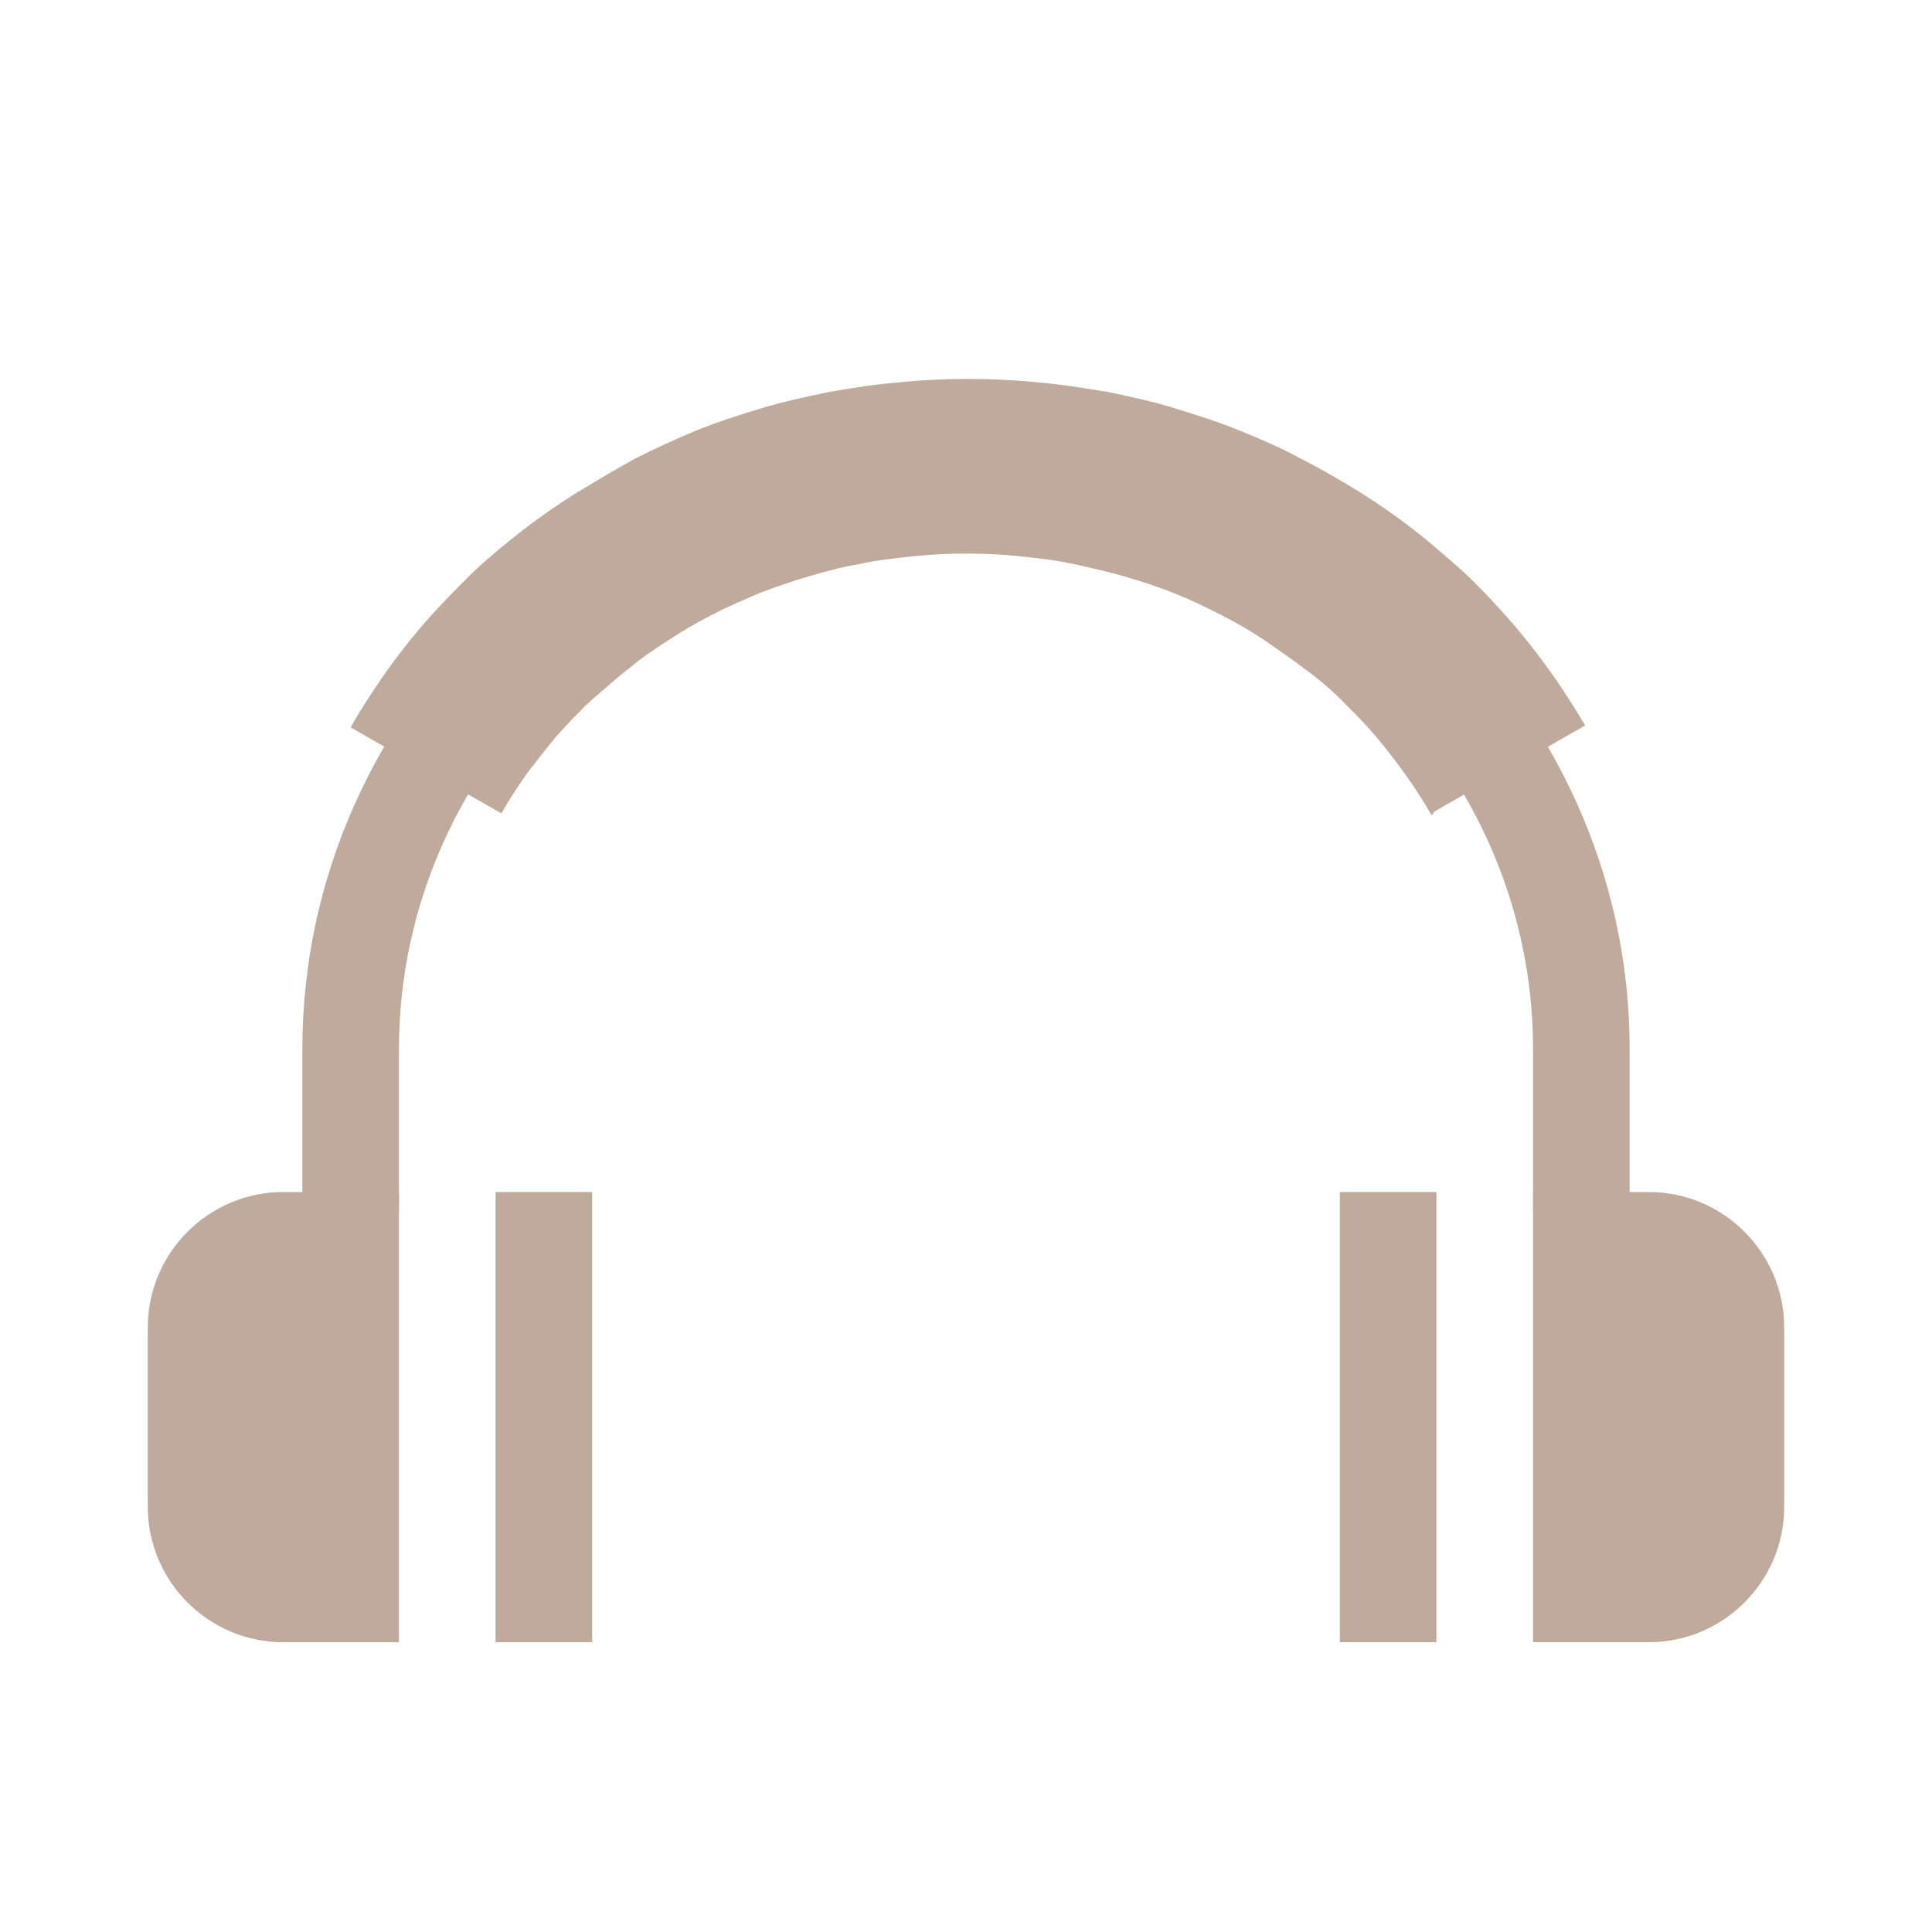<svg width="64" height="64" viewBox="0 0 64 64" fill="none" xmlns="http://www.w3.org/2000/svg">
<path d="M53.984 40.128H50.784V34.752C50.784 25.024 42.368 17.12 32 17.12C21.632 17.12 13.216 25.024 13.216 34.752V40.128H10.016V34.752C10.016 23.264 19.872 13.92 32 13.92C44.128 13.92 53.984 23.264 53.984 34.752V40.128Z" fill="#BFAA9B"/>
<path d="M47.424 27.008C47.168 26.56 46.88 26.112 46.56 25.664C46.24 25.216 45.92 24.8 45.568 24.384C45.216 23.968 44.832 23.584 44.448 23.2C44.064 22.816 43.648 22.464 43.2 22.144C42.784 21.824 42.304 21.504 41.856 21.184C41.408 20.896 40.928 20.608 40.416 20.352C39.904 20.096 39.392 19.84 38.88 19.648C38.336 19.424 37.824 19.264 37.28 19.104C36.736 18.944 36.16 18.816 35.584 18.688C35.008 18.56 34.432 18.496 33.824 18.432C32.64 18.304 31.392 18.304 30.208 18.432C29.6 18.496 29.024 18.56 28.448 18.688C27.872 18.784 27.296 18.944 26.752 19.104C26.208 19.264 25.664 19.456 25.152 19.648C24.64 19.872 24.096 20.096 23.616 20.352C23.104 20.608 22.624 20.896 22.176 21.184C21.728 21.472 21.248 21.792 20.832 22.144C20.416 22.464 20 22.848 19.584 23.2C19.2 23.552 18.816 23.968 18.464 24.352C18.112 24.768 17.792 25.184 17.472 25.6C17.152 26.048 16.864 26.496 16.608 26.944L11.616 24.096C11.968 23.456 12.384 22.848 12.8 22.24C13.216 21.664 13.664 21.088 14.144 20.544C14.624 20 15.136 19.488 15.648 18.976C16.192 18.464 16.736 18.016 17.312 17.568C17.888 17.12 18.496 16.704 19.104 16.32C19.744 15.936 20.384 15.552 21.024 15.2C21.664 14.88 22.336 14.56 23.04 14.272C23.744 13.984 24.448 13.76 25.184 13.536C25.92 13.312 26.656 13.152 27.424 12.992C28.16 12.864 28.928 12.736 29.728 12.672C31.264 12.512 32.896 12.512 34.432 12.672C35.2 12.736 35.968 12.864 36.736 12.992C37.504 13.152 38.24 13.312 38.944 13.536C39.68 13.76 40.384 13.984 41.088 14.272C41.792 14.56 42.464 14.848 43.104 15.2C43.744 15.52 44.384 15.904 45.024 16.288C45.632 16.672 46.24 17.088 46.816 17.536C47.392 17.984 47.936 18.464 48.48 18.944C49.024 19.456 49.504 19.968 49.984 20.512C50.464 21.056 50.912 21.632 51.328 22.208C51.744 22.784 52.128 23.392 52.512 24.032L47.52 26.88L47.424 27.008Z" fill="#BFAA9B"/>
<path d="M9.376 39.488H13.216V54.4H9.376C6.912 54.4 4.896 52.384 4.896 49.92V43.968C4.896 41.504 6.912 39.488 9.376 39.488V39.488Z" fill="#BFAA9B"/>
<path d="M19.616 39.488H16.416V54.4H19.616V39.488Z" fill="#BFAA9B"/>
<path d="M54.624 54.4H50.784V39.488H54.624C57.088 39.488 59.104 41.504 59.104 43.968V49.92C59.104 52.384 57.088 54.4 54.624 54.4Z" fill="#BFAA9B"/>
<path d="M47.584 39.488H44.384V54.4H47.584V39.488Z" fill="#BFAA9B"/>
</svg>
